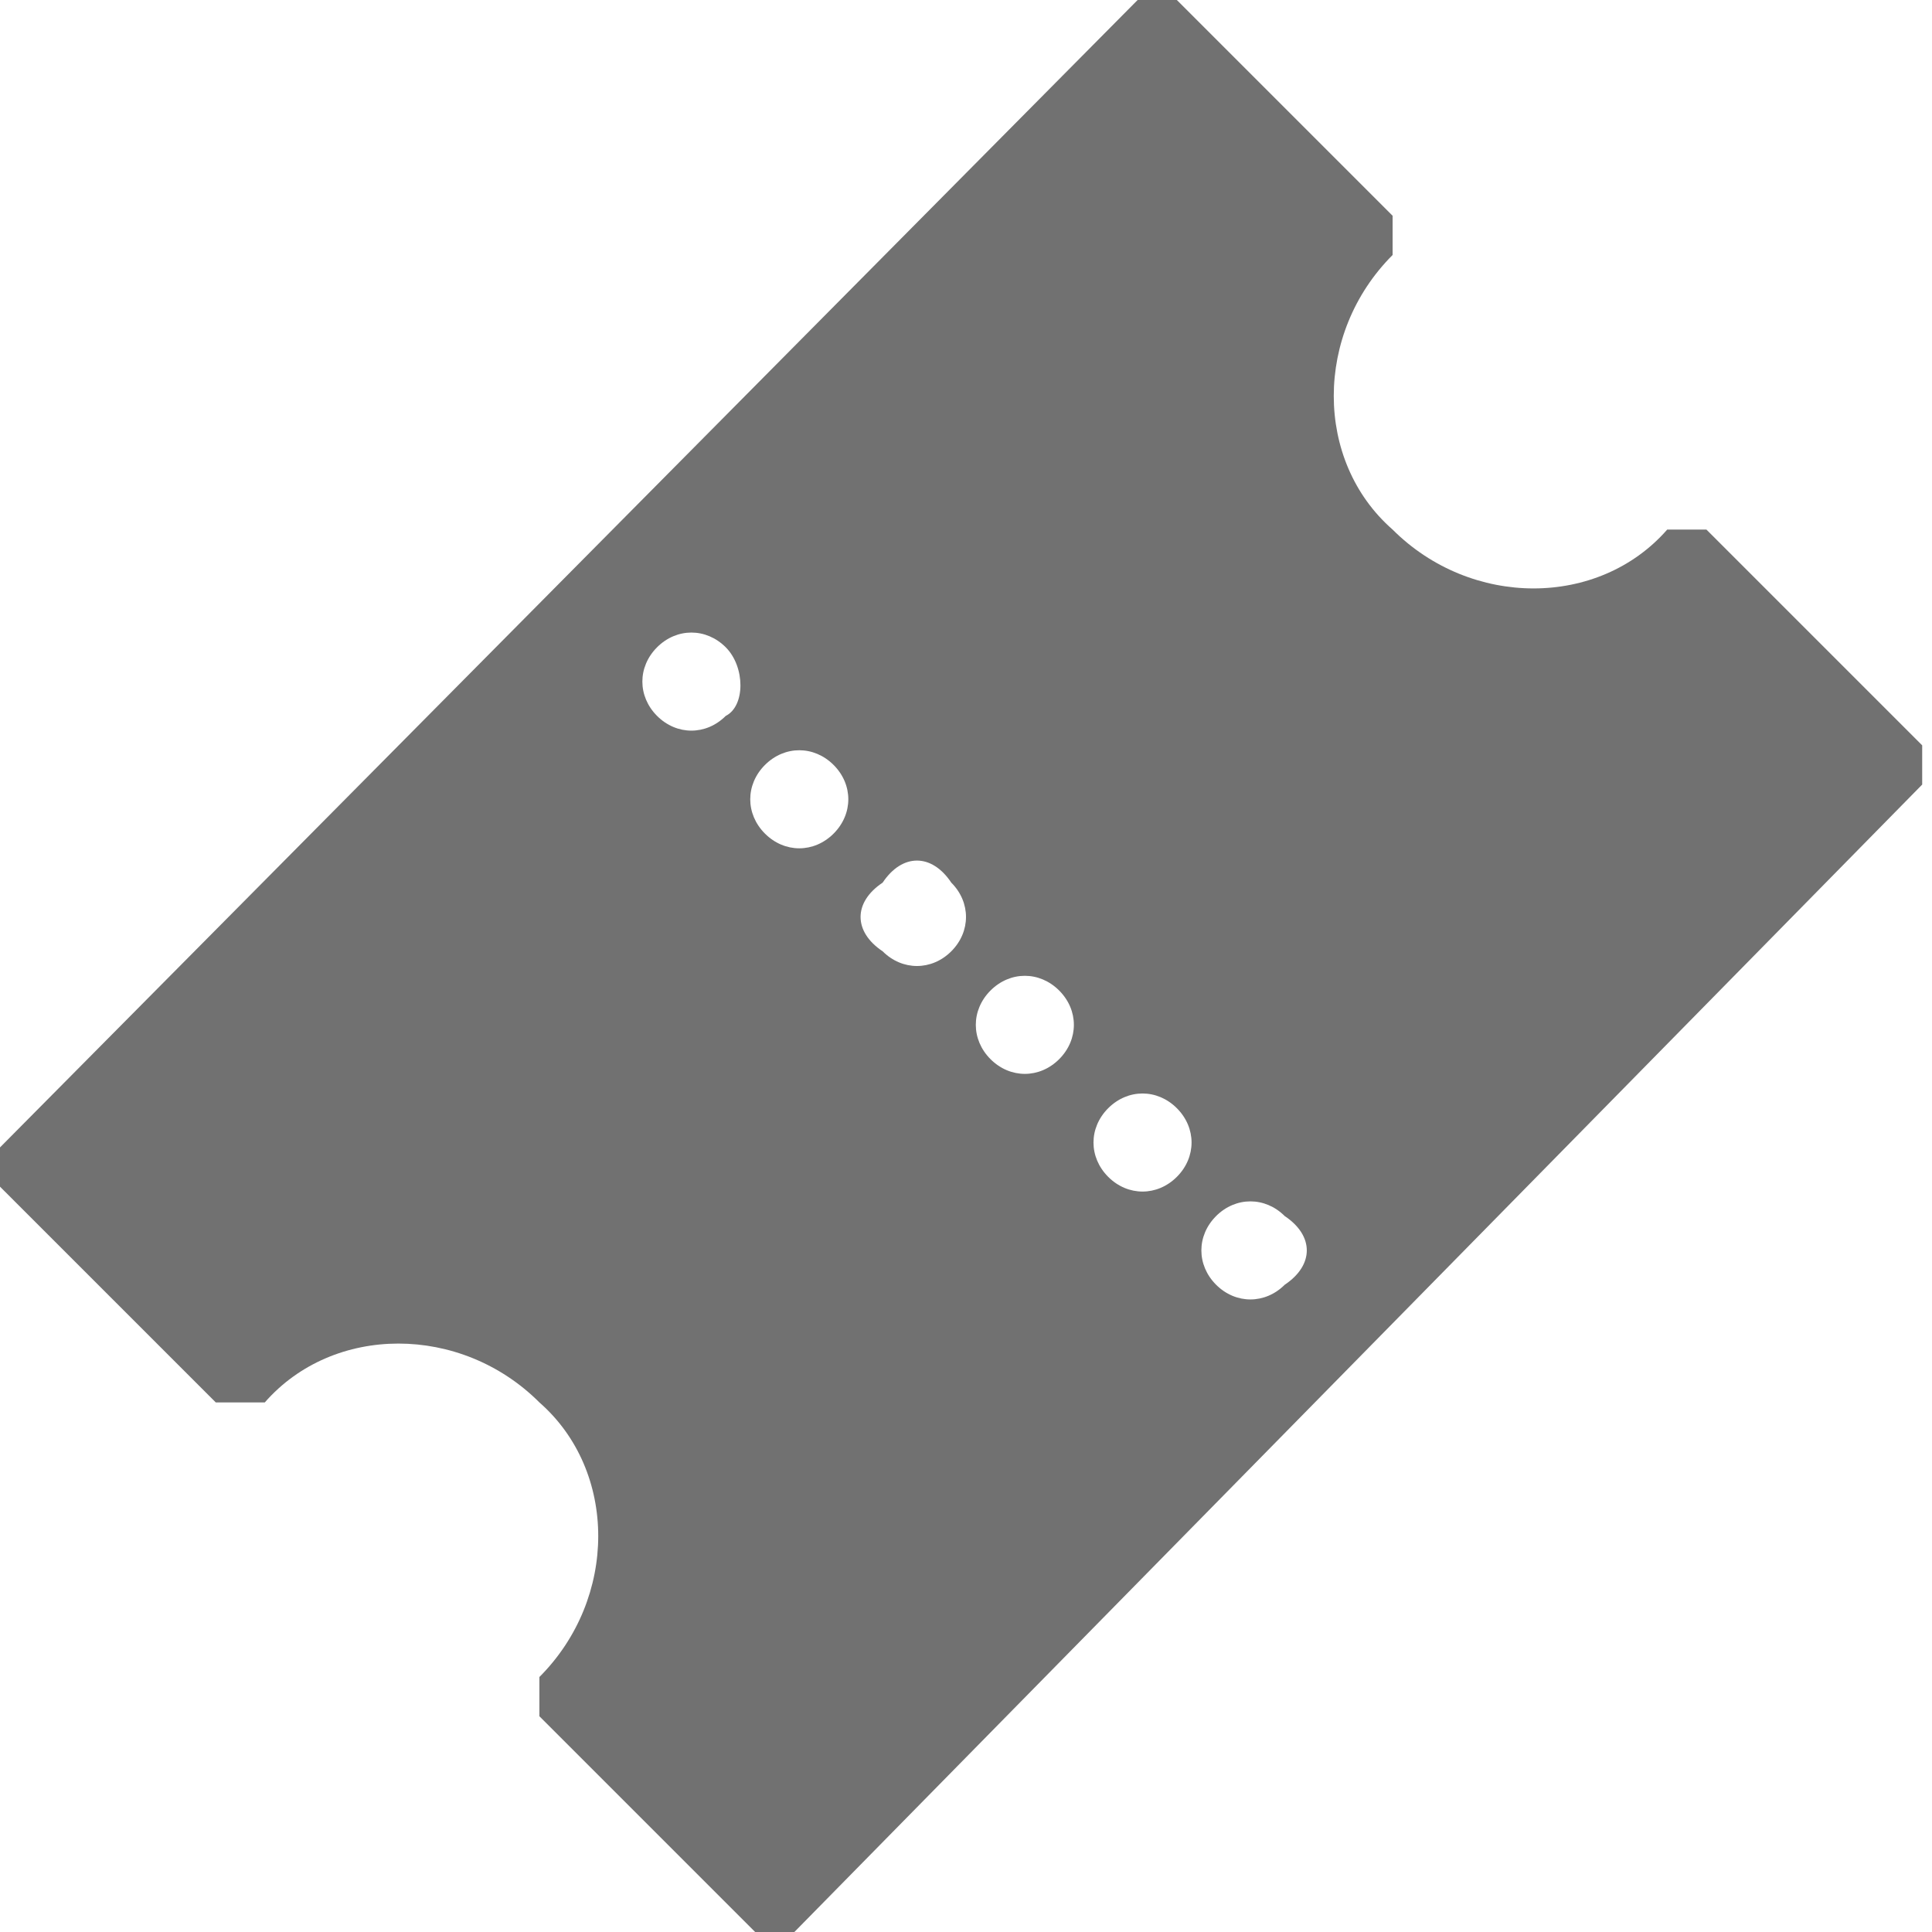 <?xml version="1.0" encoding="utf-8"?>
<!-- Generator: Adobe Illustrator 22.1.0, SVG Export Plug-In . SVG Version: 6.00 Build 0)  -->
<svg version="1.1" id="Calque_2" xmlns="http://www.w3.org/2000/svg" xmlns:xlink="http://www.w3.org/1999/xlink" x="0px" y="0px"
	 width="19.7px" height="19.7px" viewBox="0 0 19.7 19.7" style="enable-background:new 0 0 19.7 19.7;" xml:space="preserve">
<style type="text/css">
	.st0{fill:#717171;}
</style>
<path class="st0" d="M7.7,19.7l-2.2-2.2v-0.4c0.8-0.8,0.8-2.1,0-2.8c-0.8-0.8-2.1-0.8-2.8,0H2.2L0,12.1l0-0.4L11.6,0l0.4,0l2.2,2.2
	v0.4c-0.8,0.8-0.8,2.1,0,2.8c0.8,0.8,2.1,0.8,2.8,0h0.4l2.2,2.2v0.4L8.1,19.7H7.7z M7.4,6.6c-0.2-0.2-0.5-0.2-0.7,0
	c-0.2,0.2-0.2,0.5,0,0.7c0.2,0.2,0.5,0.2,0.7,0C7.6,7.2,7.6,6.8,7.4,6.6z M8.5,7.8C8.3,7.6,8,7.6,7.8,7.8C7.6,8,7.6,8.3,7.8,8.5
	c0.2,0.2,0.5,0.2,0.7,0C8.7,8.3,8.7,8,8.5,7.8z M9.7,9C9.5,8.7,9.2,8.7,9,9C8.7,9.2,8.7,9.5,9,9.7c0.2,0.2,0.5,0.2,0.7,0
	C9.9,9.5,9.9,9.2,9.7,9z M10.8,10.1c-0.2-0.2-0.5-0.2-0.7,0c-0.2,0.2-0.2,0.5,0,0.7c0.2,0.2,0.5,0.2,0.7,0S11,10.3,10.8,10.1z
	 M12,11.3c-0.2-0.2-0.5-0.2-0.7,0s-0.2,0.5,0,0.7c0.2,0.2,0.5,0.2,0.7,0C12.2,11.8,12.2,11.5,12,11.3z M13.1,12.4
	c-0.2-0.2-0.5-0.2-0.7,0s-0.2,0.5,0,0.7c0.2,0.2,0.5,0.2,0.7,0C13.4,12.9,13.4,12.6,13.1,12.4z"/>
</svg>
